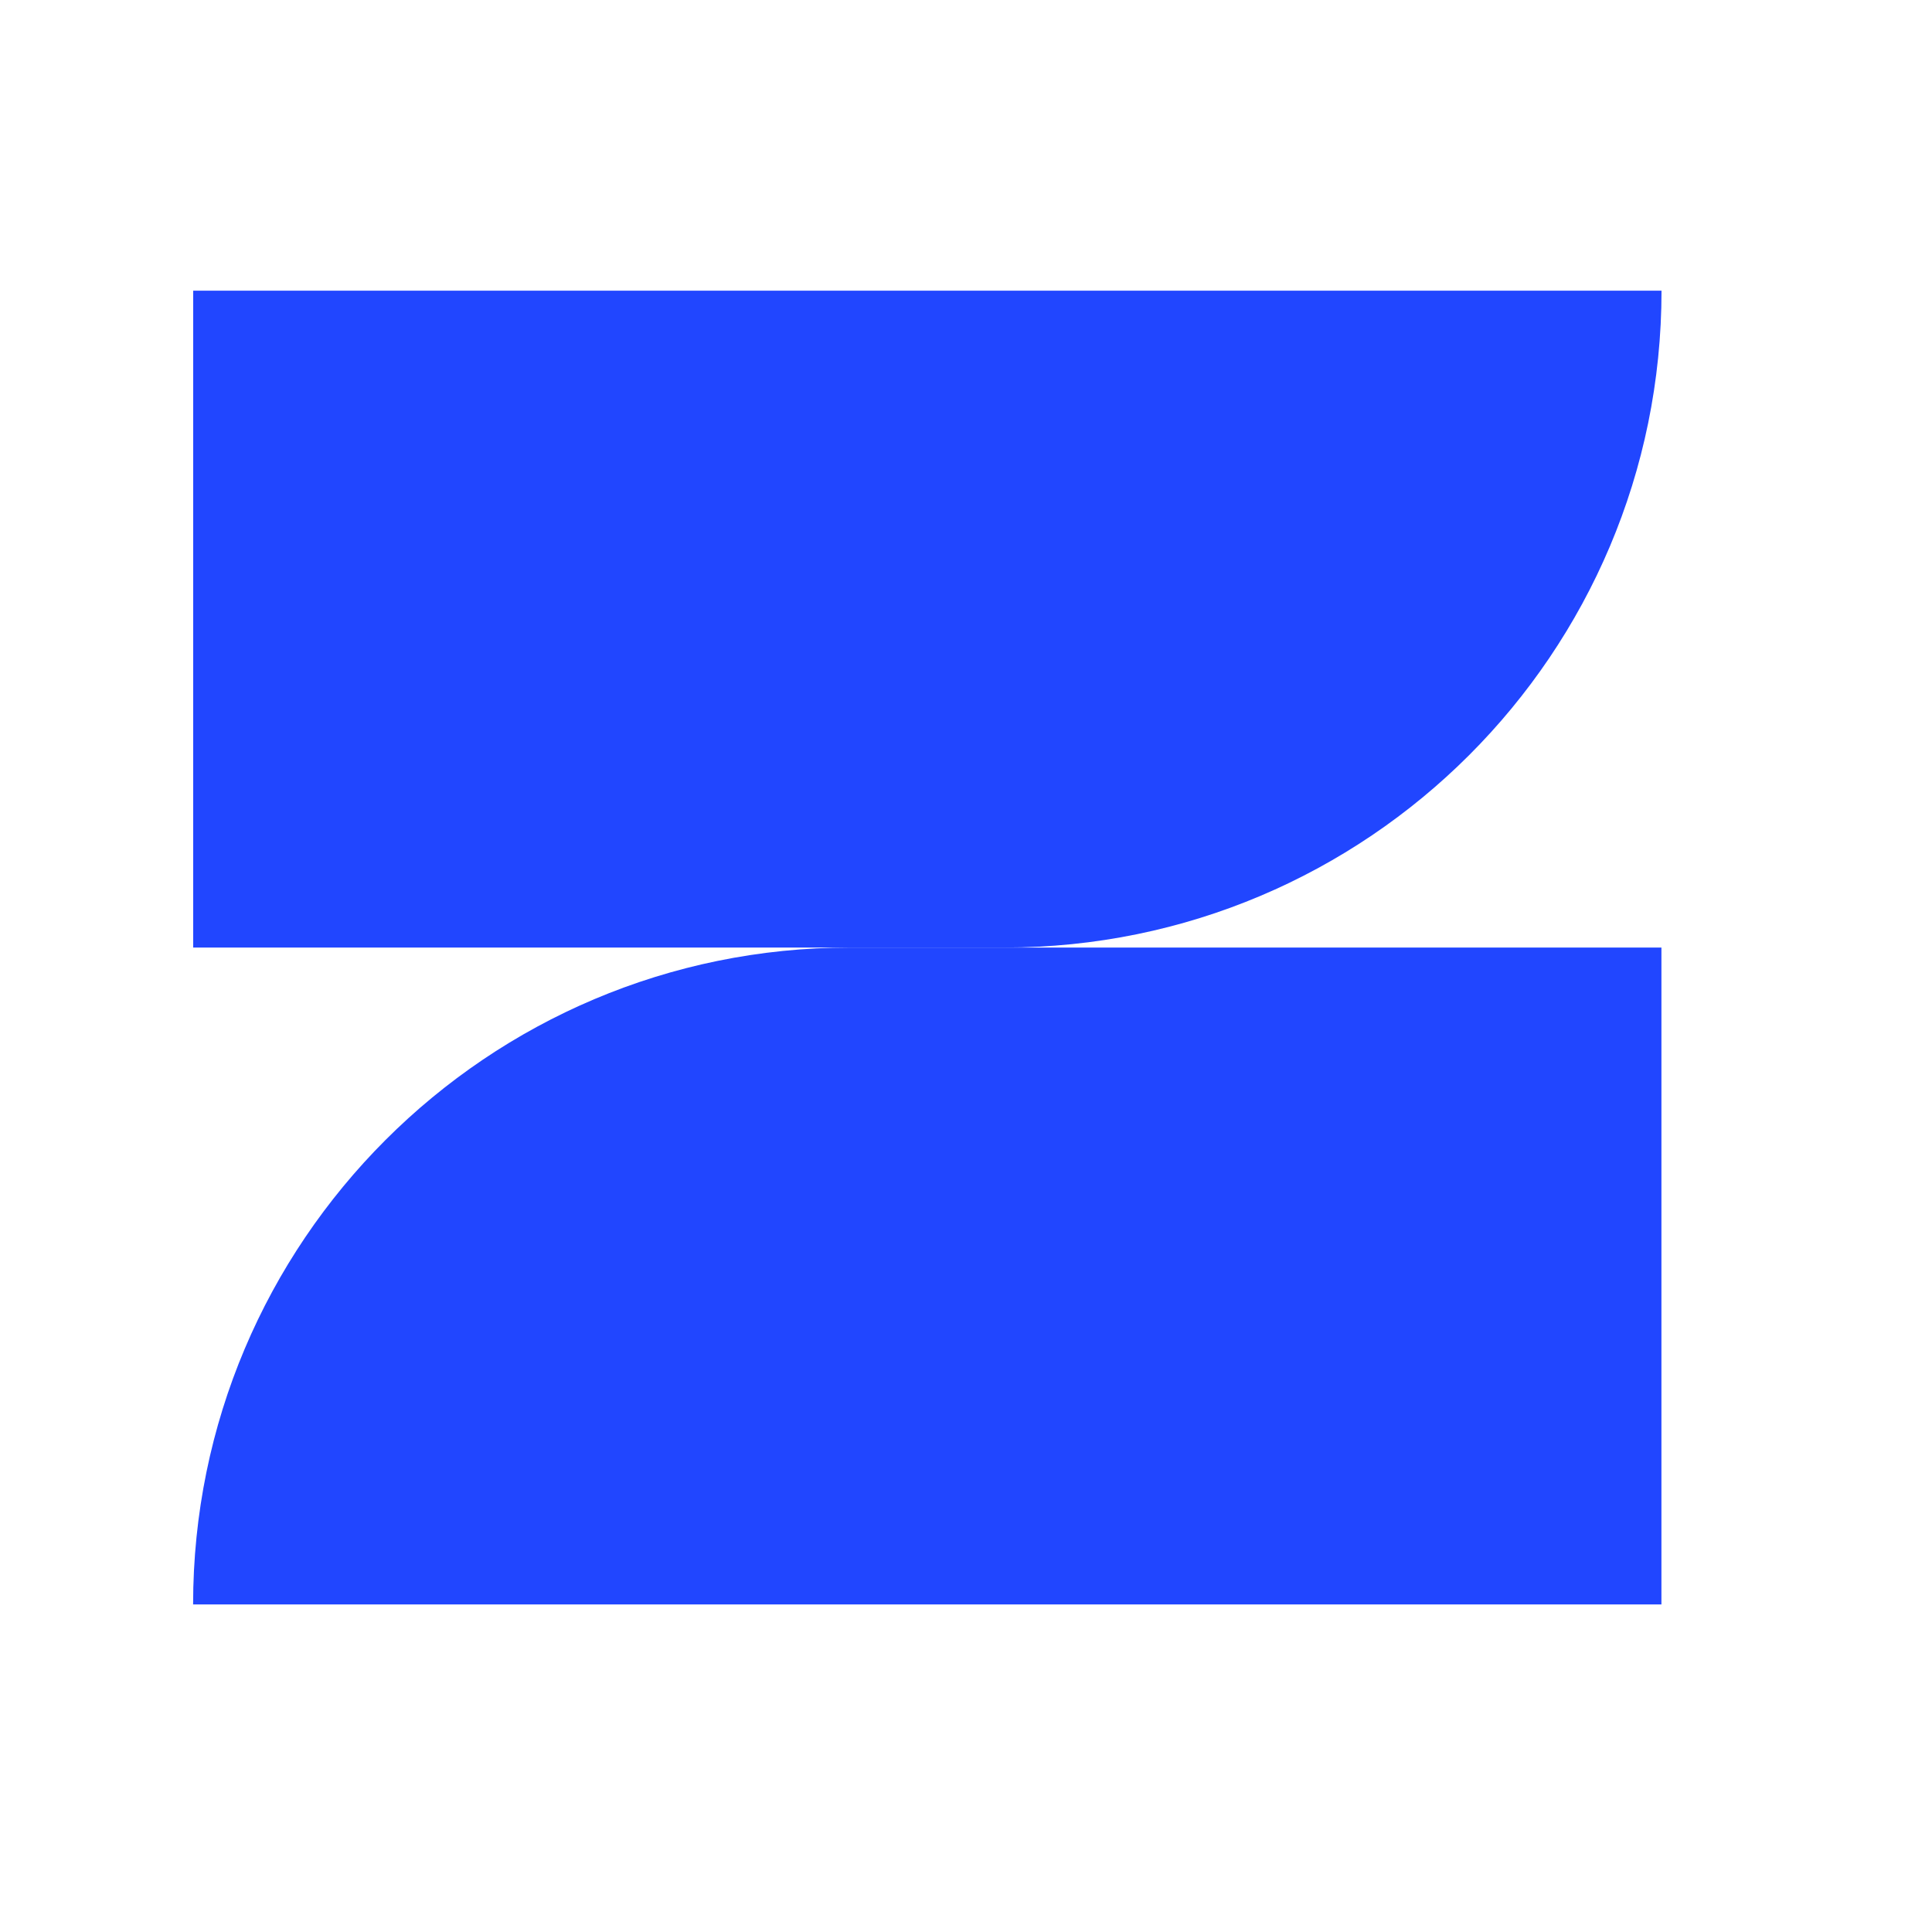 <svg xmlns="http://www.w3.org/2000/svg" fill="none" viewBox="0 0 20 20" height="20" width="20">
<path fill="#2146FF" d="M2 3.009H17.2V3.009C17.2 6.765 14.155 9.809 10.4 9.809H2V3.009Z"></path>
<path fill="#2146FF" d="M17.199 16.609H1.999V16.609C1.999 12.854 5.044 9.809 8.799 9.809H17.199V16.609Z"></path>
</svg>
